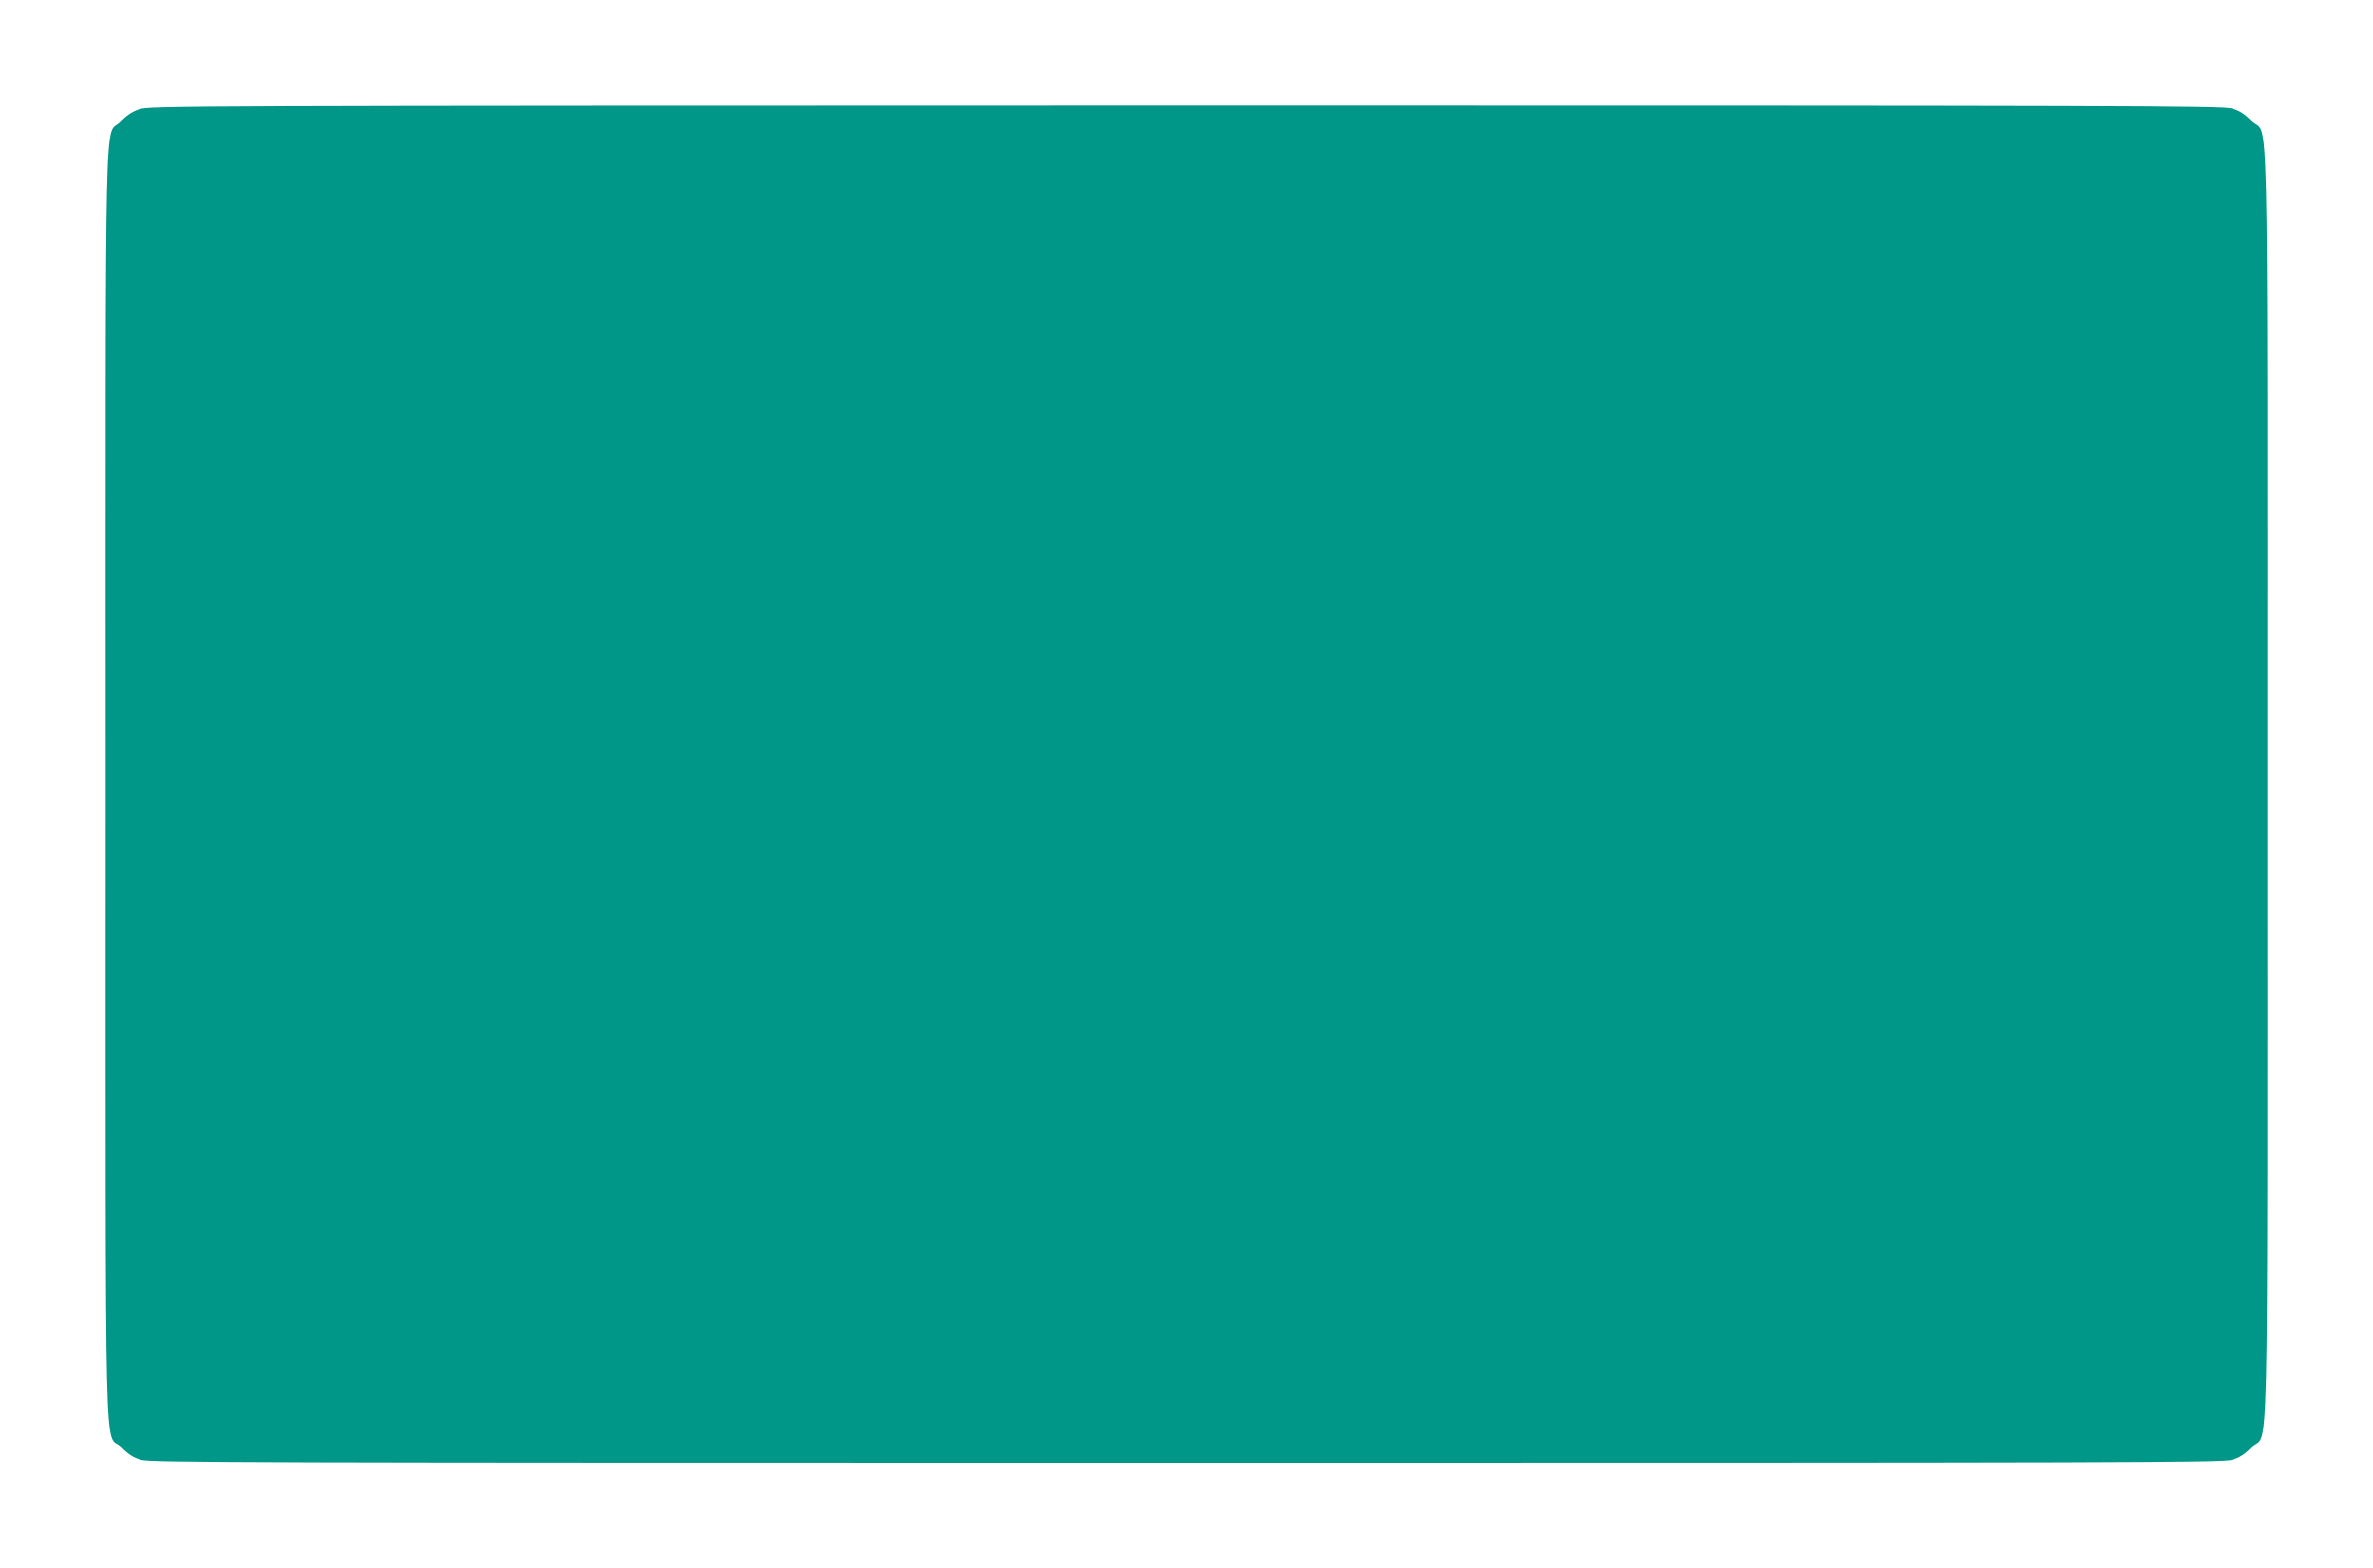<?xml version="1.0" standalone="no"?>
<!DOCTYPE svg PUBLIC "-//W3C//DTD SVG 20010904//EN"
 "http://www.w3.org/TR/2001/REC-SVG-20010904/DTD/svg10.dtd">
<svg version="1.0" xmlns="http://www.w3.org/2000/svg"
 width="1280pt" height="846pt" viewBox="0 0 1280 846"
 preserveAspectRatio="xMidYMid meet">
<g transform="translate(0,846) scale(0.1,-0.1)"
fill="#009688" stroke="none">
<path d="M750 7870 c-38 -13 -68 -33 -101 -68 -87 -90 -79 273 -79 -3572 0
-3864 -9 -3484 84 -3576 38 -39 65 -56 105 -68 50 -15 538 -16 5641 -16 5103
0 5591 1 5641 16 40 12 67 29 105 68 93 92 84 -288 84 3576 0 3864 9 3484 -84
3576 -38 39 -65 56 -105 68 -50 15 -538 16 -5645 16 -5457 -1 -5592 -1 -5646
-20z"/>
</g>
</svg>
